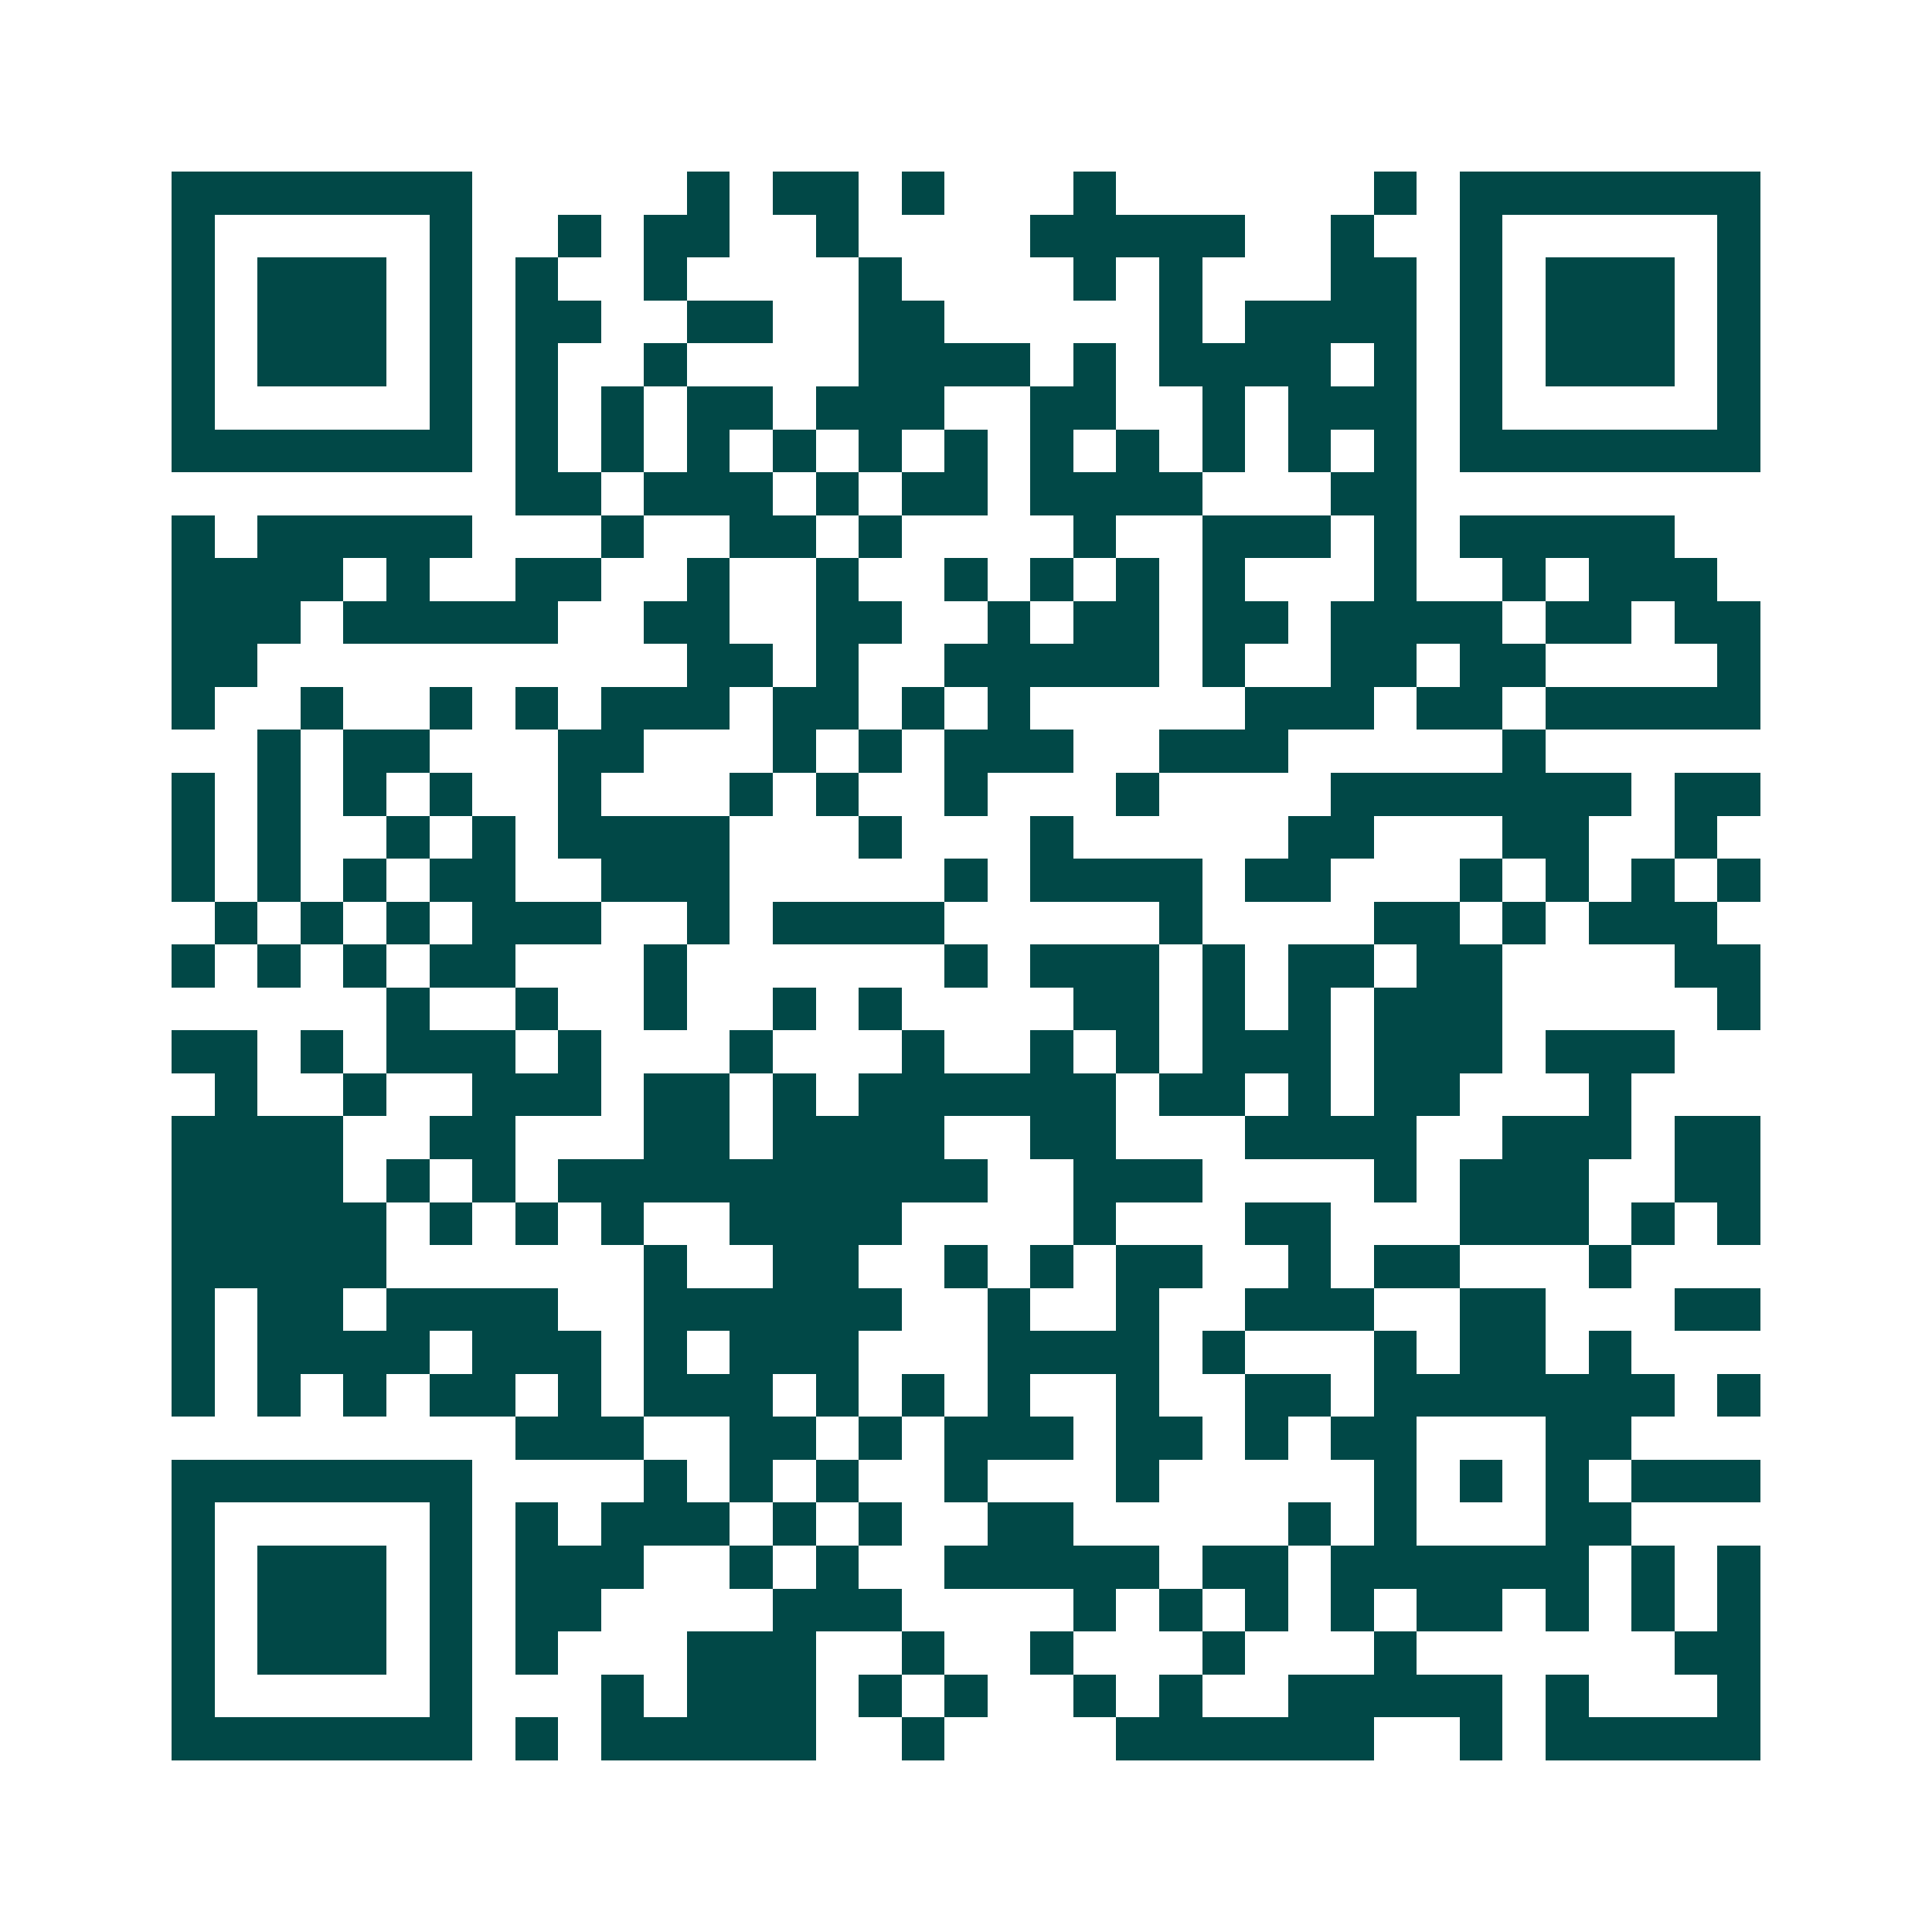 <svg xmlns="http://www.w3.org/2000/svg" width="200" height="200" viewBox="0 0 45 45" shape-rendering="crispEdges"><path fill="#ffffff" d="M0 0h45v45H0z"/><path stroke="#014847" d="M4 4.5h7m5 0h1m1 0h2m1 0h1m3 0h1m6 0h1m1 0h7M4 5.5h1m5 0h1m2 0h1m1 0h2m2 0h1m4 0h5m2 0h1m2 0h1m5 0h1M4 6.5h1m1 0h3m1 0h1m1 0h1m2 0h1m4 0h1m4 0h1m1 0h1m3 0h2m1 0h1m1 0h3m1 0h1M4 7.5h1m1 0h3m1 0h1m1 0h2m2 0h2m2 0h2m5 0h1m1 0h4m1 0h1m1 0h3m1 0h1M4 8.5h1m1 0h3m1 0h1m1 0h1m2 0h1m4 0h4m1 0h1m1 0h4m1 0h1m1 0h1m1 0h3m1 0h1M4 9.5h1m5 0h1m1 0h1m1 0h1m1 0h2m1 0h3m2 0h2m2 0h1m1 0h3m1 0h1m5 0h1M4 10.5h7m1 0h1m1 0h1m1 0h1m1 0h1m1 0h1m1 0h1m1 0h1m1 0h1m1 0h1m1 0h1m1 0h1m1 0h7M12 11.5h2m1 0h3m1 0h1m1 0h2m1 0h4m3 0h2M4 12.5h1m1 0h5m3 0h1m2 0h2m1 0h1m4 0h1m2 0h3m1 0h1m1 0h5M4 13.5h4m1 0h1m2 0h2m2 0h1m2 0h1m2 0h1m1 0h1m1 0h1m1 0h1m3 0h1m2 0h1m1 0h3M4 14.5h3m1 0h5m2 0h2m2 0h2m2 0h1m1 0h2m1 0h2m1 0h4m1 0h2m1 0h2M4 15.5h2m10 0h2m1 0h1m2 0h5m1 0h1m2 0h2m1 0h2m4 0h1M4 16.5h1m2 0h1m2 0h1m1 0h1m1 0h3m1 0h2m1 0h1m1 0h1m5 0h3m1 0h2m1 0h5M6 17.5h1m1 0h2m3 0h2m3 0h1m1 0h1m1 0h3m2 0h3m5 0h1M4 18.5h1m1 0h1m1 0h1m1 0h1m2 0h1m3 0h1m1 0h1m2 0h1m3 0h1m4 0h7m1 0h2M4 19.5h1m1 0h1m2 0h1m1 0h1m1 0h4m3 0h1m3 0h1m5 0h2m3 0h2m2 0h1M4 20.5h1m1 0h1m1 0h1m1 0h2m2 0h3m5 0h1m1 0h4m1 0h2m3 0h1m1 0h1m1 0h1m1 0h1M5 21.5h1m1 0h1m1 0h1m1 0h3m2 0h1m1 0h4m5 0h1m4 0h2m1 0h1m1 0h3M4 22.5h1m1 0h1m1 0h1m1 0h2m3 0h1m6 0h1m1 0h3m1 0h1m1 0h2m1 0h2m4 0h2M9 23.5h1m2 0h1m2 0h1m2 0h1m1 0h1m4 0h2m1 0h1m1 0h1m1 0h3m5 0h1M4 24.5h2m1 0h1m1 0h3m1 0h1m3 0h1m3 0h1m2 0h1m1 0h1m1 0h3m1 0h3m1 0h3M5 25.5h1m2 0h1m2 0h3m1 0h2m1 0h1m1 0h6m1 0h2m1 0h1m1 0h2m3 0h1M4 26.5h4m2 0h2m3 0h2m1 0h4m2 0h2m3 0h4m2 0h3m1 0h2M4 27.5h4m1 0h1m1 0h1m1 0h10m2 0h3m4 0h1m1 0h3m2 0h2M4 28.5h5m1 0h1m1 0h1m1 0h1m2 0h4m4 0h1m3 0h2m3 0h3m1 0h1m1 0h1M4 29.5h5m6 0h1m2 0h2m2 0h1m1 0h1m1 0h2m2 0h1m1 0h2m3 0h1M4 30.5h1m1 0h2m1 0h4m2 0h6m2 0h1m2 0h1m2 0h3m2 0h2m3 0h2M4 31.5h1m1 0h4m1 0h3m1 0h1m1 0h3m3 0h4m1 0h1m3 0h1m1 0h2m1 0h1M4 32.5h1m1 0h1m1 0h1m1 0h2m1 0h1m1 0h3m1 0h1m1 0h1m1 0h1m2 0h1m2 0h2m1 0h7m1 0h1M12 33.5h3m2 0h2m1 0h1m1 0h3m1 0h2m1 0h1m1 0h2m3 0h2M4 34.5h7m4 0h1m1 0h1m1 0h1m2 0h1m3 0h1m5 0h1m1 0h1m1 0h1m1 0h3M4 35.5h1m5 0h1m1 0h1m1 0h3m1 0h1m1 0h1m2 0h2m5 0h1m1 0h1m3 0h2M4 36.5h1m1 0h3m1 0h1m1 0h3m2 0h1m1 0h1m2 0h5m1 0h2m1 0h6m1 0h1m1 0h1M4 37.5h1m1 0h3m1 0h1m1 0h2m4 0h3m4 0h1m1 0h1m1 0h1m1 0h1m1 0h2m1 0h1m1 0h1m1 0h1M4 38.5h1m1 0h3m1 0h1m1 0h1m3 0h3m2 0h1m2 0h1m3 0h1m3 0h1m6 0h2M4 39.5h1m5 0h1m3 0h1m1 0h3m1 0h1m1 0h1m2 0h1m1 0h1m2 0h5m1 0h1m3 0h1M4 40.5h7m1 0h1m1 0h5m2 0h1m4 0h6m2 0h1m1 0h5"/></svg>
